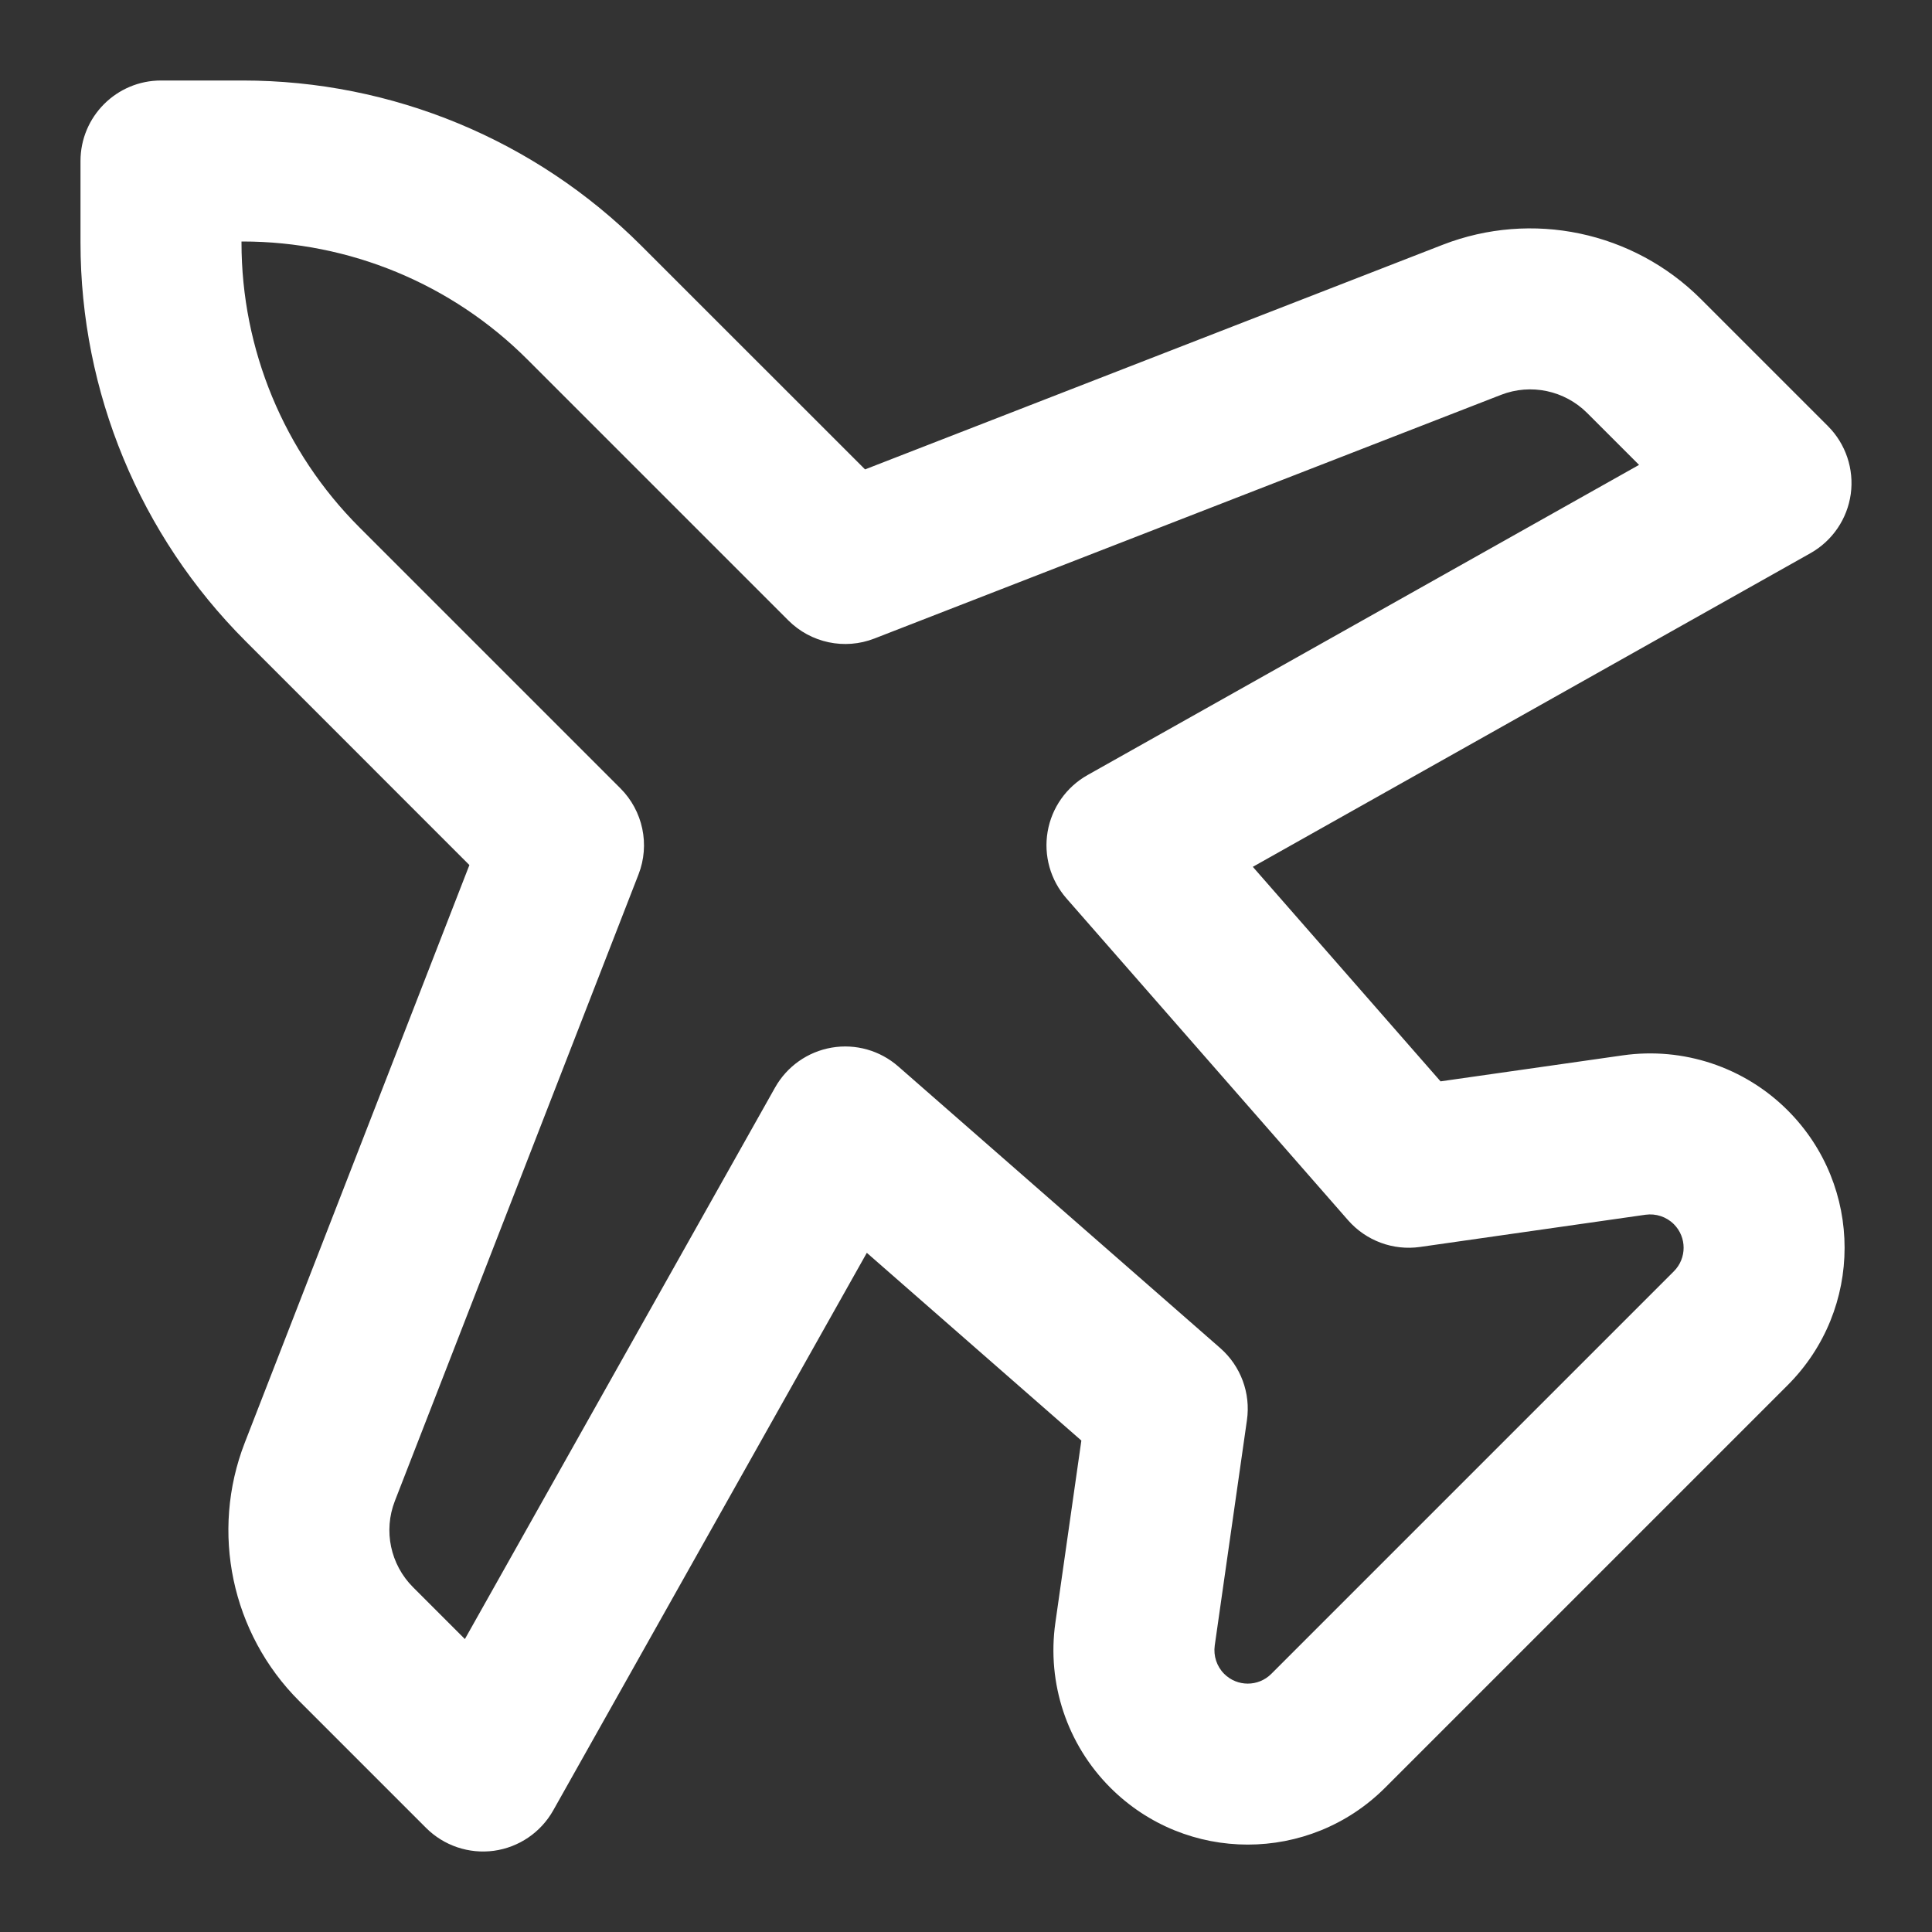 <?xml version="1.0" encoding="UTF-8"?> <svg xmlns="http://www.w3.org/2000/svg" width="800px" height="800px" viewBox="0 0 24 24" fill="none"><rect x="0" y="0" width="24" height="24" fill="#333333" stroke="none"/><g id="SVGRepo_bgCarrier" stroke-width="0"></g><g id="SVGRepo_tracerCarrier" stroke-linecap="round" stroke-linejoin="round"></g><g id="SVGRepo_iconCarrier"><path fill-rule="evenodd" clip-rule="evenodd" d="M1 2C1 1.448 1.448 1 2 1H3.015C4.871 1 6.652 1.738 7.964 3.05L10.746 5.831L17.921 3.041C19.03 2.61 20.289 2.875 21.13 3.716L22.707 5.293C22.928 5.514 23.033 5.826 22.991 6.136C22.948 6.446 22.763 6.718 22.49 6.872L15.563 10.768L17.895 13.433L20.159 13.11C20.911 13.003 21.67 13.256 22.207 13.793C23.15 14.736 23.15 16.264 22.207 17.207L17.207 22.207C16.264 23.15 14.736 23.15 13.793 22.207C13.256 21.67 13.003 20.911 13.11 20.159L13.433 17.895L10.768 15.563L6.872 22.49C6.718 22.763 6.446 22.948 6.136 22.991C5.826 23.033 5.514 22.928 5.293 22.707L3.716 21.13C2.875 20.289 2.61 19.03 3.041 17.921L5.831 10.746L3.05 7.964C1.738 6.652 1 4.871 1 3.015V2ZM3 3V3.015C3 4.341 3.527 5.613 4.464 6.55L7.707 9.793C7.987 10.073 8.076 10.493 7.932 10.862L4.905 18.646C4.761 19.016 4.85 19.435 5.13 19.716L5.775 20.361L9.628 13.51C9.776 13.247 10.034 13.065 10.331 13.014C10.628 12.963 10.932 13.049 11.159 13.248L15.159 16.747C15.413 16.97 15.538 17.306 15.49 17.641L15.09 20.441C15.072 20.57 15.115 20.701 15.207 20.793C15.369 20.955 15.631 20.955 15.793 20.793L20.793 15.793C20.955 15.631 20.955 15.369 20.793 15.207C20.701 15.115 20.57 15.072 20.441 15.09L17.641 15.49C17.306 15.538 16.97 15.413 16.747 15.159L13.247 11.159C13.049 10.932 12.963 10.628 13.014 10.331C13.065 10.034 13.247 9.776 13.51 9.628L20.361 5.775L19.716 5.13C19.435 4.85 19.016 4.761 18.646 4.905L10.862 7.932C10.493 8.076 10.073 7.987 9.793 7.707L6.55 4.464C5.613 3.527 4.341 3 3.015 3H3Z" fill="#ffffff"></path></g></svg> 